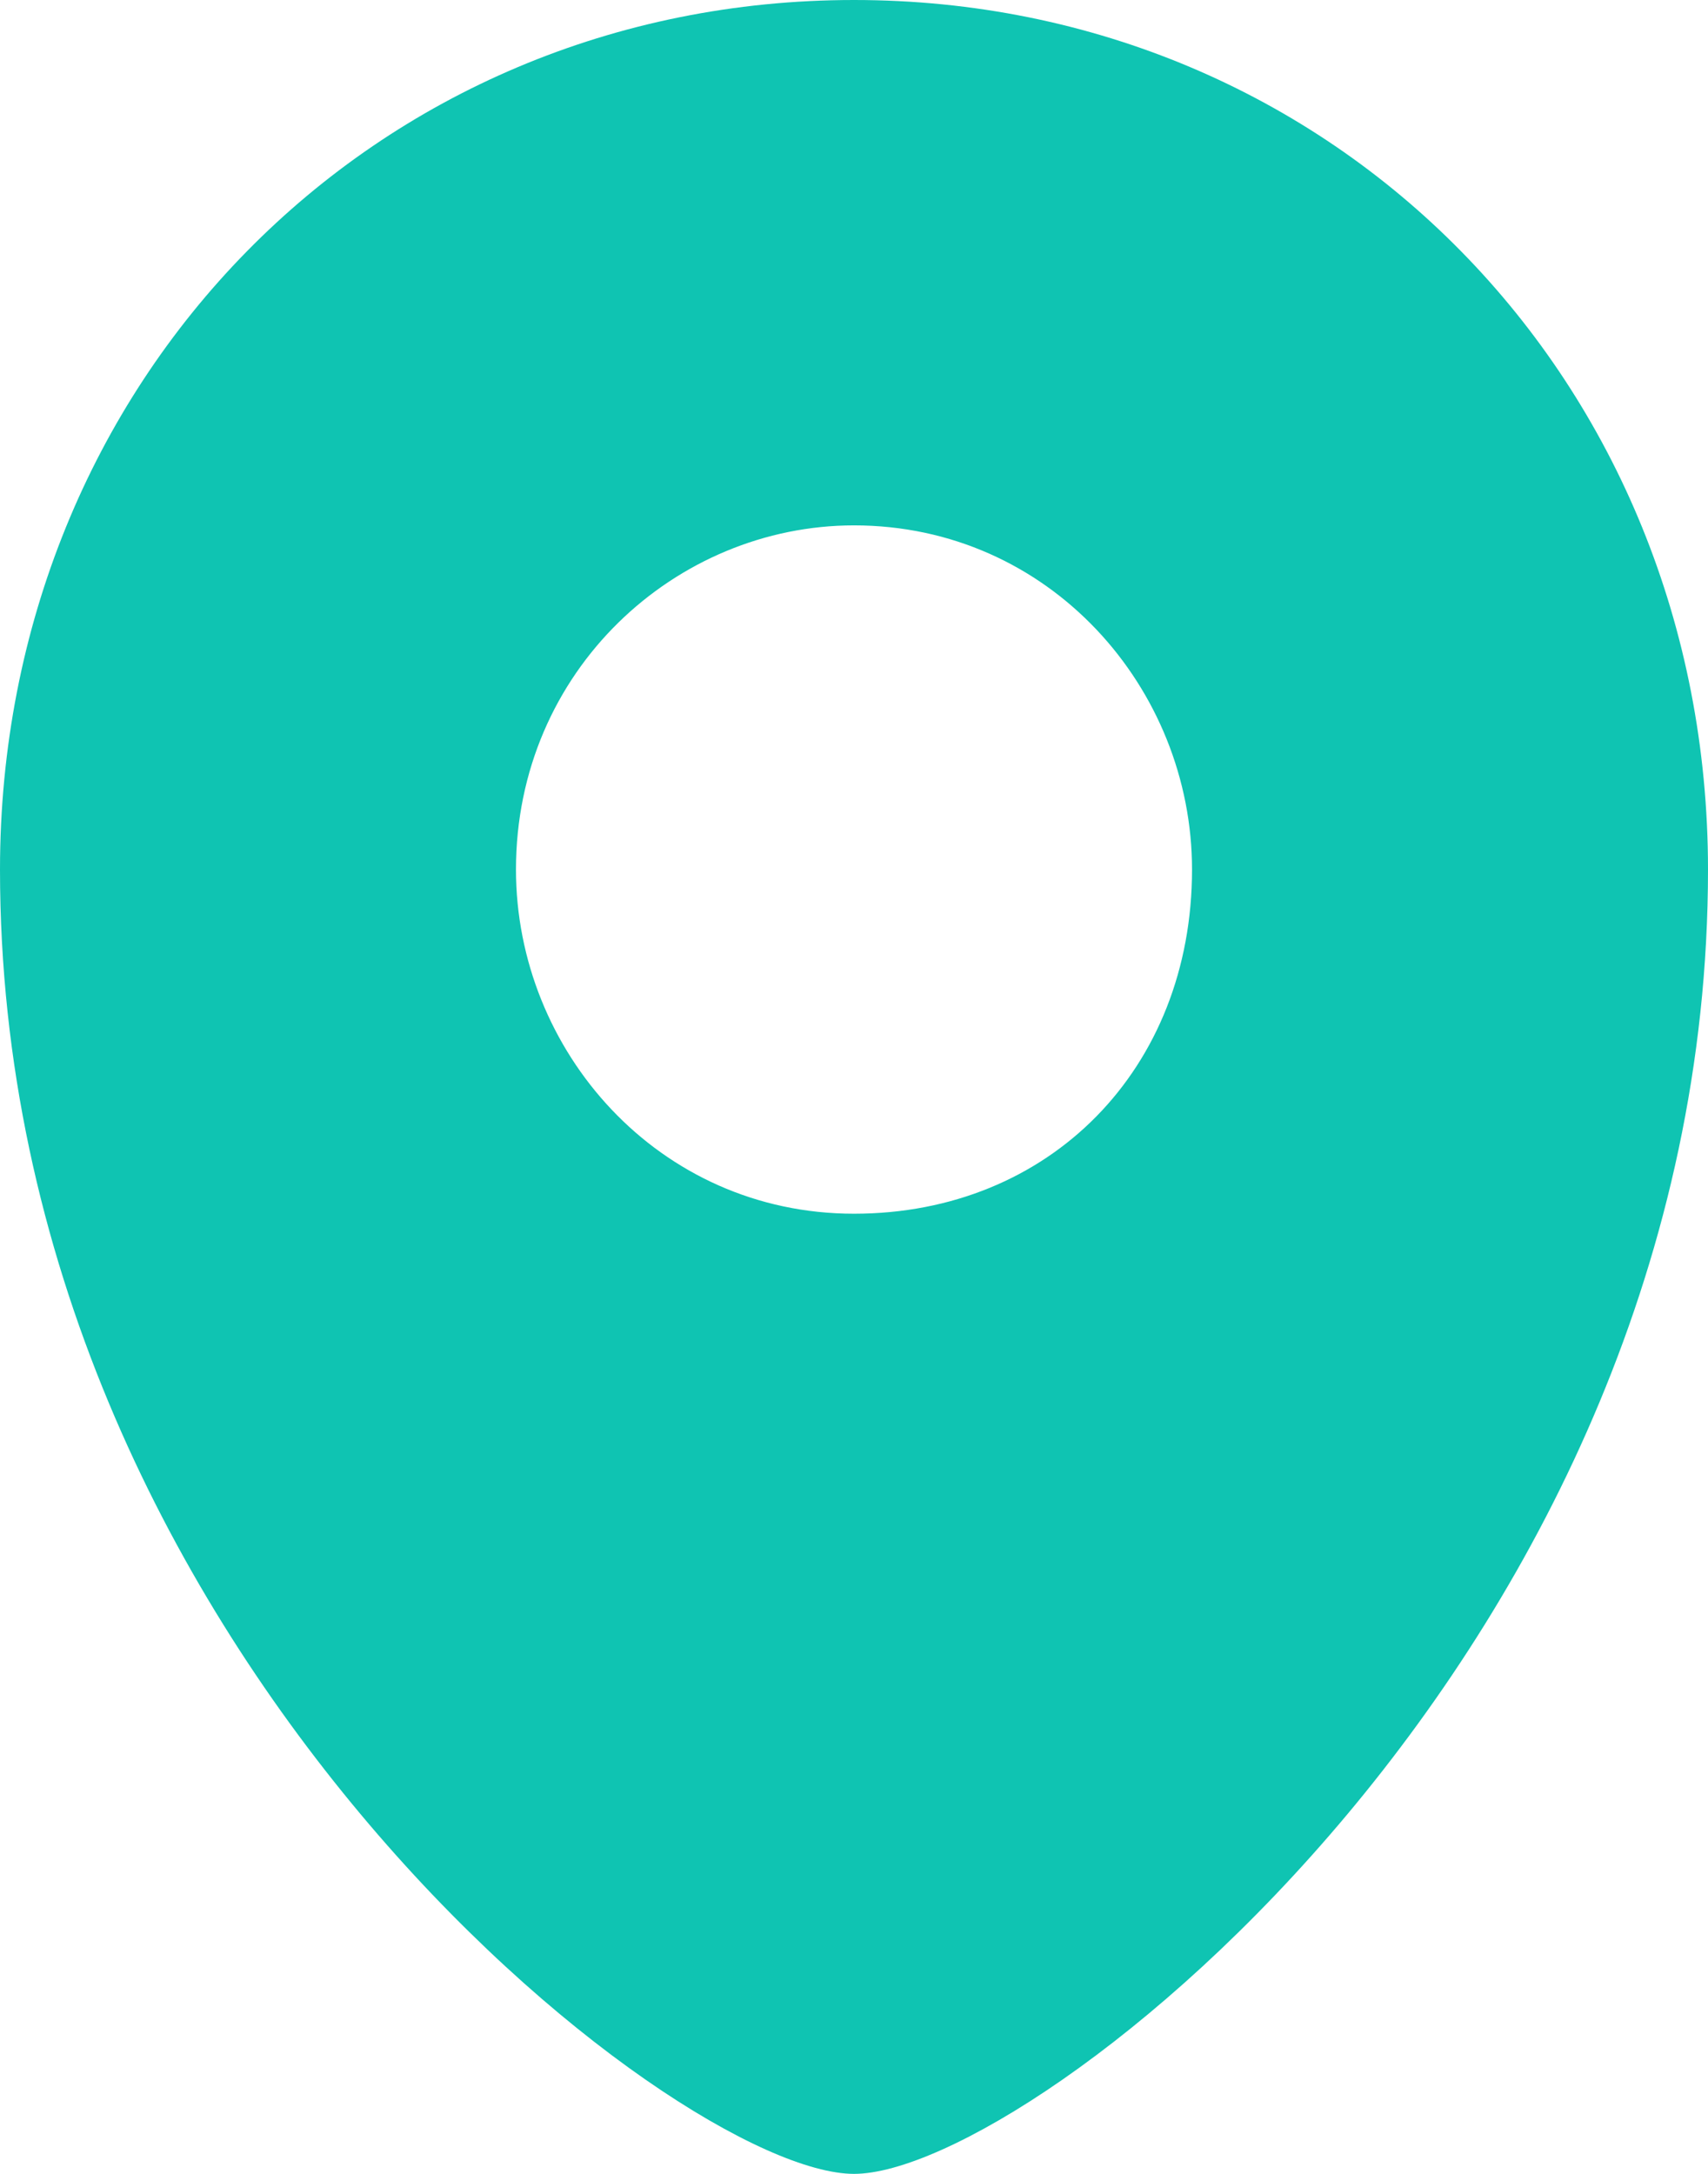 <svg width="22" height="28" viewBox="0 0 22 28" fill="none" xmlns="http://www.w3.org/2000/svg">
<path fill-rule="evenodd" clip-rule="evenodd" d="M11 15.633C8.479 15.633 6.646 13.533 6.646 11.2C6.646 8.633 8.708 6.767 11 6.767C13.521 6.767 15.354 8.867 15.354 11.2C15.354 13.767 13.521 15.633 11 15.633ZM11 0C4.812 0 0 4.9 0 11.2C0 21.233 8.708 28 11 28C13.292 28 22 21.233 22 11.2C22 4.9 17.188 0 11 0Z" fill="#0FC4B2"/>
</svg>
